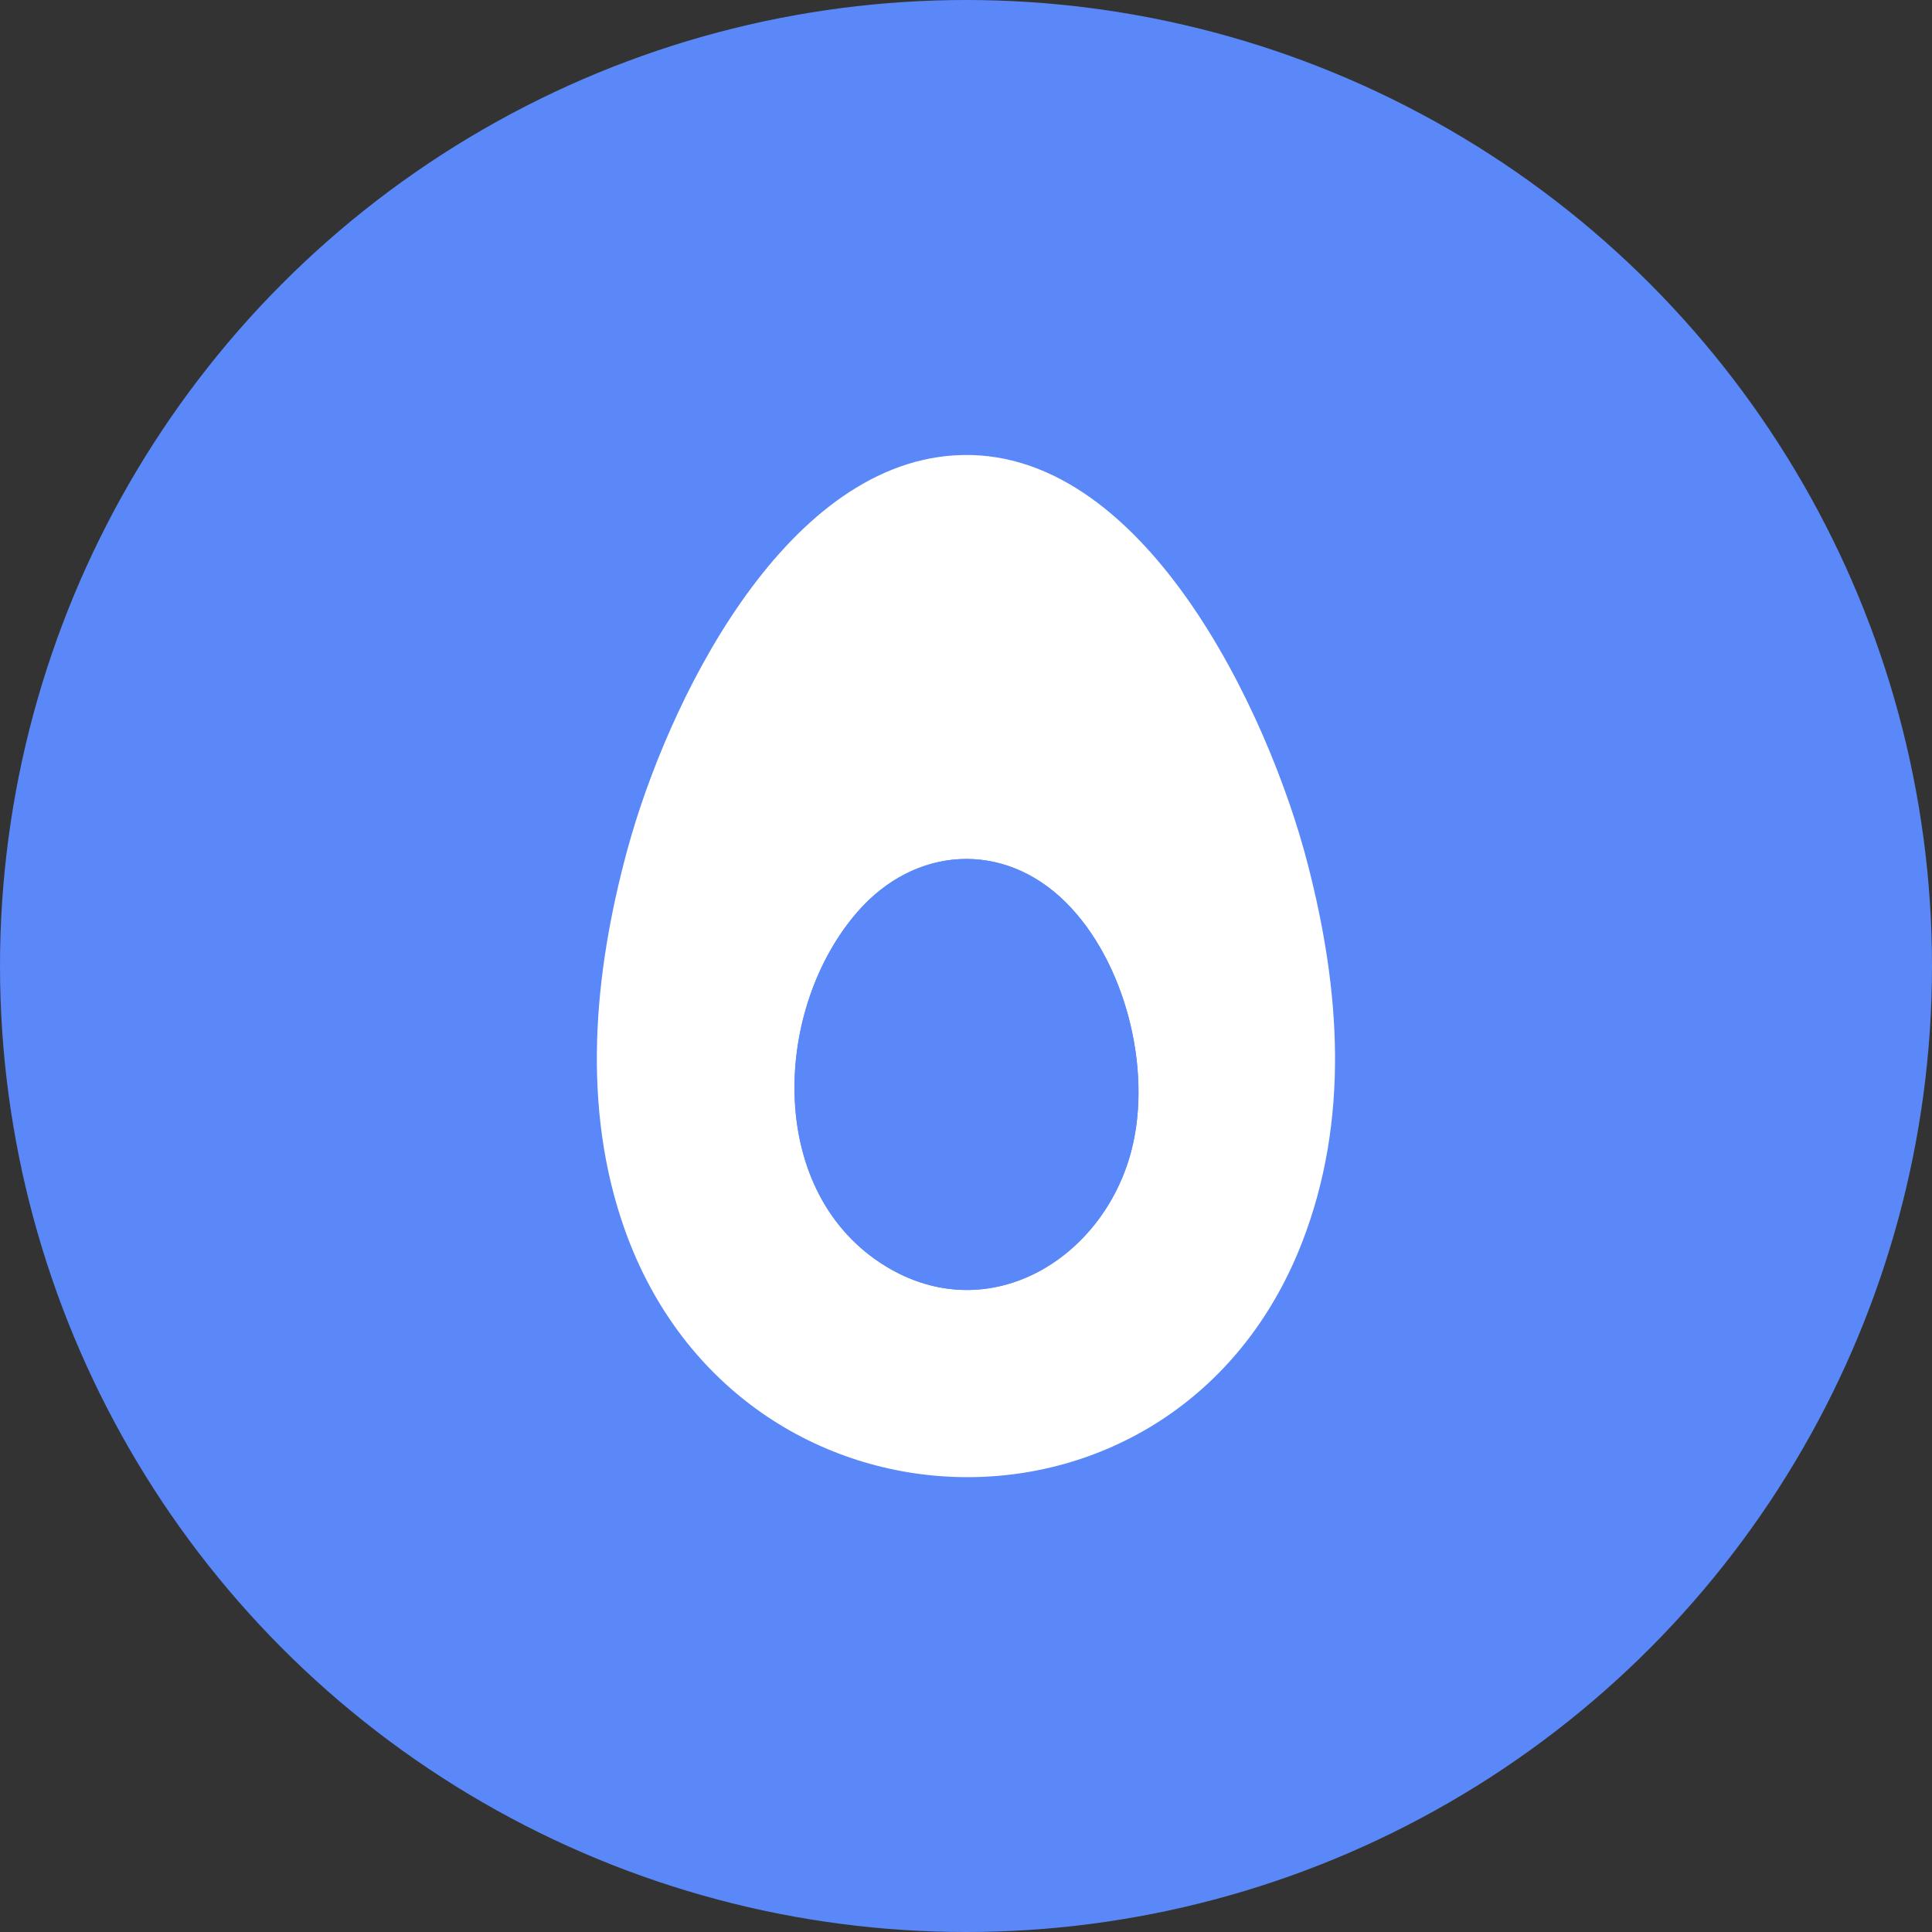 <?xml version="1.0" encoding="UTF-8"?>
<svg id="Livello_1" data-name="Livello 1" xmlns="http://www.w3.org/2000/svg" viewBox="0 0 100 100">
  <rect x="0" y="0" width="100" height="100" fill="#333333" stroke="none"/>
  <defs>
    <style>
      .cls-1 {
        fill: #5a88f9;
      }

      .cls-2 {
        fill: #fff;
      }
    </style>
  </defs>
  <circle class="cls-1" cx="50" cy="50" r="50"/>
  <g>
    <path class="cls-2" d="M49.39,23.57c9.75-.63,16.28,13.32,18.3,21.16,1.68,6.5,2.18,13.21-.3,19.59-6.45,16.57-29.09,16-35.04-.64-2.27-6.35-1.62-13.28.12-19.69,2.04-7.51,7.99-19.84,16.92-20.42ZM55.16,46.7c-3.23-3.21-7.81-2.91-10.77.49-4.33,4.96-4.77,14.25,1.17,18.17,5.4,3.57,11.56-.09,13.02-5.88,1.06-4.17-.34-9.72-3.42-12.78Z"/>
    <path class="cls-1" d="M55.16,46.7c3.08,3.06,4.47,8.6,3.42,12.78-1.46,5.79-7.62,9.44-13.02,5.88-5.93-3.92-5.49-13.21-1.17-18.17,2.96-3.39,7.54-3.7,10.77-.49Z"/>
  </g>
</svg>